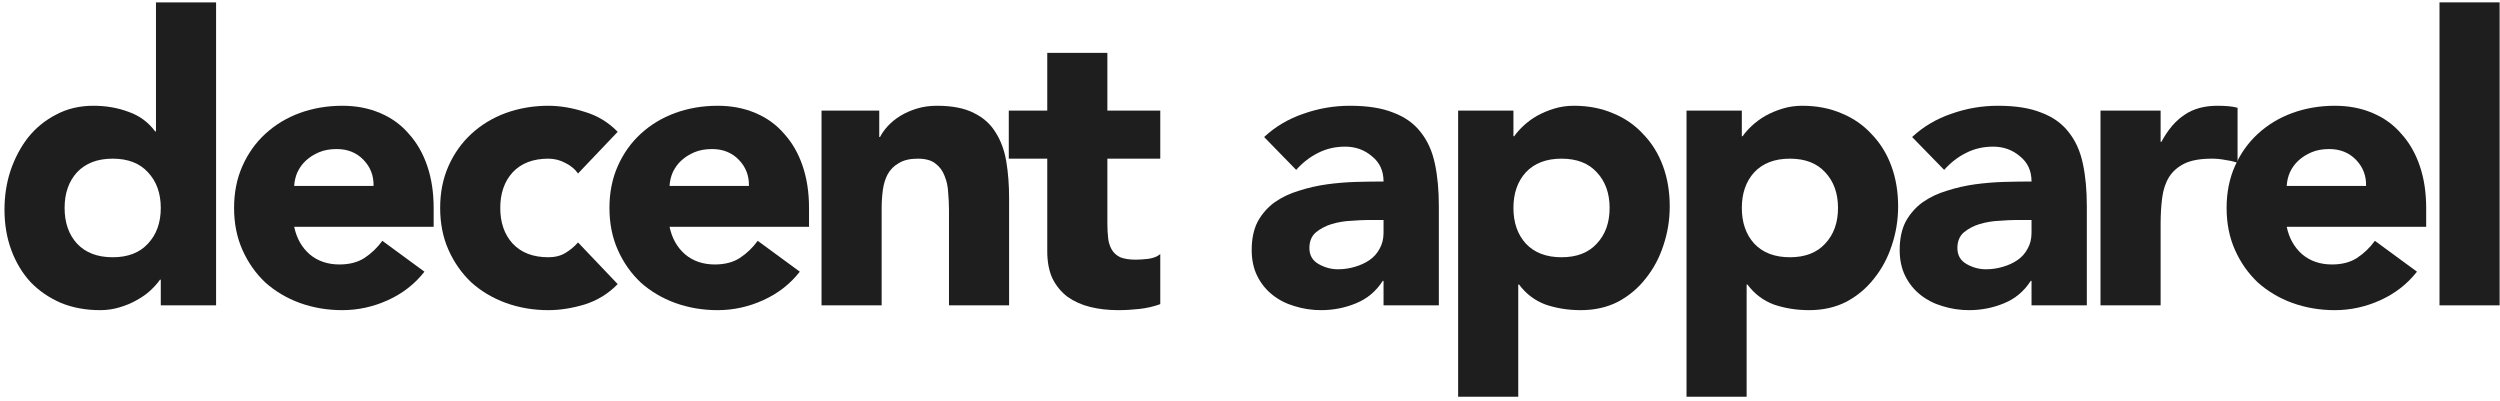<svg width="524" height="84" viewBox="0 0 524 84" fill="none" xmlns="http://www.w3.org/2000/svg">
<path d="M45.292 64H33.7V58.624H33.532C33.028 59.352 32.356 60.108 31.516 60.892C30.732 61.62 29.78 62.292 28.66 62.908C27.596 63.524 26.392 64.028 25.048 64.42C23.76 64.812 22.416 65.008 21.016 65.008C17.992 65.008 15.248 64.504 12.784 63.496C10.32 62.432 8.192 60.976 6.4 59.128C4.664 57.224 3.32 54.984 2.368 52.408C1.416 49.832 0.94 47.004 0.94 43.924C0.94 41.068 1.36 38.352 2.2 35.776C3.096 33.144 4.328 30.82 5.896 28.804C7.52 26.788 9.48 25.192 11.776 24.016C14.072 22.784 16.676 22.168 19.588 22.168C22.22 22.168 24.656 22.588 26.896 23.428C29.192 24.212 31.068 25.584 32.524 27.544H32.692V0.496H45.292V64ZM33.7 43.588C33.7 40.508 32.804 38.016 31.012 36.112C29.276 34.208 26.812 33.256 23.62 33.256C20.428 33.256 17.936 34.208 16.144 36.112C14.408 38.016 13.54 40.508 13.54 43.588C13.54 46.668 14.408 49.16 16.144 51.064C17.936 52.968 20.428 53.92 23.62 53.92C26.812 53.92 29.276 52.968 31.012 51.064C32.804 49.16 33.7 46.668 33.7 43.588Z" fill="#1E1E1E"/>
<path d="M88.962 56.944C86.946 59.52 84.398 61.508 81.318 62.908C78.238 64.308 75.046 65.008 71.742 65.008C68.606 65.008 65.638 64.504 62.838 63.496C60.094 62.488 57.686 61.06 55.614 59.212C53.598 57.308 52.002 55.04 50.826 52.408C49.65 49.776 49.062 46.836 49.062 43.588C49.062 40.34 49.65 37.4 50.826 34.768C52.002 32.136 53.598 29.896 55.614 28.048C57.686 26.144 60.094 24.688 62.838 23.68C65.638 22.672 68.606 22.168 71.742 22.168C74.654 22.168 77.286 22.672 79.638 23.68C82.046 24.688 84.062 26.144 85.686 28.048C87.366 29.896 88.654 32.136 89.55 34.768C90.446 37.4 90.894 40.34 90.894 43.588V47.536H61.662C62.166 49.944 63.258 51.876 64.938 53.332C66.618 54.732 68.69 55.432 71.154 55.432C73.226 55.432 74.962 54.984 76.362 54.088C77.818 53.136 79.078 51.932 80.142 50.476L88.962 56.944ZM78.294 38.968C78.35 36.84 77.65 35.02 76.194 33.508C74.738 31.996 72.862 31.24 70.566 31.24C69.166 31.24 67.934 31.464 66.87 31.912C65.806 32.36 64.882 32.948 64.098 33.676C63.37 34.348 62.782 35.16 62.334 36.112C61.942 37.008 61.718 37.96 61.662 38.968H78.294Z" fill="#1E1E1E"/>
<path d="M121.152 36.364C120.536 35.468 119.668 34.74 118.548 34.18C117.428 33.564 116.224 33.256 114.936 33.256C111.744 33.256 109.252 34.208 107.46 36.112C105.724 38.016 104.856 40.508 104.856 43.588C104.856 46.668 105.724 49.16 107.46 51.064C109.252 52.968 111.744 53.92 114.936 53.92C116.336 53.92 117.54 53.612 118.548 52.996C119.556 52.38 120.424 51.652 121.152 50.812L129.468 59.548C127.508 61.564 125.184 62.992 122.496 63.832C119.864 64.616 117.344 65.008 114.936 65.008C111.8 65.008 108.832 64.504 106.032 63.496C103.288 62.488 100.88 61.06 98.808 59.212C96.793 57.308 95.197 55.04 94.02 52.408C92.844 49.776 92.257 46.836 92.257 43.588C92.257 40.34 92.844 37.4 94.02 34.768C95.197 32.136 96.793 29.896 98.808 28.048C100.88 26.144 103.288 24.688 106.032 23.68C108.832 22.672 111.8 22.168 114.936 22.168C117.344 22.168 119.864 22.588 122.496 23.428C125.184 24.212 127.508 25.612 129.468 27.628L121.152 36.364Z" fill="#1E1E1E"/>
<path d="M167.64 56.944C165.624 59.52 163.076 61.508 159.996 62.908C156.916 64.308 153.724 65.008 150.42 65.008C147.284 65.008 144.316 64.504 141.516 63.496C138.772 62.488 136.364 61.06 134.292 59.212C132.276 57.308 130.68 55.04 129.504 52.408C128.328 49.776 127.74 46.836 127.74 43.588C127.74 40.34 128.328 37.4 129.504 34.768C130.68 32.136 132.276 29.896 134.292 28.048C136.364 26.144 138.772 24.688 141.516 23.68C144.316 22.672 147.284 22.168 150.42 22.168C153.332 22.168 155.964 22.672 158.316 23.68C160.724 24.688 162.74 26.144 164.364 28.048C166.044 29.896 167.332 32.136 168.228 34.768C169.124 37.4 169.572 40.34 169.572 43.588V47.536H140.34C140.844 49.944 141.936 51.876 143.616 53.332C145.296 54.732 147.368 55.432 149.832 55.432C151.904 55.432 153.64 54.984 155.04 54.088C156.496 53.136 157.756 51.932 158.82 50.476L167.64 56.944ZM156.972 38.968C157.028 36.84 156.328 35.02 154.872 33.508C153.416 31.996 151.54 31.24 149.244 31.24C147.844 31.24 146.612 31.464 145.548 31.912C144.484 32.36 143.56 32.948 142.776 33.676C142.048 34.348 141.46 35.16 141.012 36.112C140.62 37.008 140.396 37.96 140.34 38.968H156.972Z" fill="#1E1E1E"/>
<path d="M172.194 23.176H184.29V28.72H184.458C184.85 27.936 185.41 27.152 186.138 26.368C186.866 25.584 187.734 24.884 188.742 24.268C189.75 23.652 190.898 23.148 192.186 22.756C193.474 22.364 194.874 22.168 196.386 22.168C199.578 22.168 202.154 22.672 204.114 23.68C206.074 24.632 207.586 25.976 208.65 27.712C209.77 29.448 210.526 31.492 210.918 33.844C211.31 36.196 211.506 38.744 211.506 41.488V64H198.906V44.008C198.906 42.832 198.85 41.628 198.738 40.396C198.682 39.108 198.43 37.932 197.982 36.868C197.59 35.804 196.946 34.936 196.05 34.264C195.21 33.592 193.978 33.256 192.354 33.256C190.73 33.256 189.414 33.564 188.406 34.18C187.398 34.74 186.614 35.524 186.054 36.532C185.55 37.484 185.214 38.576 185.046 39.808C184.878 41.04 184.794 42.328 184.794 43.672V64H172.194V23.176Z" fill="#1E1E1E"/>
<path d="M243.193 33.256H232.105V46.864C232.105 47.984 232.161 49.02 232.273 49.972C232.385 50.868 232.637 51.652 233.029 52.324C233.421 52.996 234.009 53.528 234.793 53.92C235.633 54.256 236.725 54.424 238.069 54.424C238.741 54.424 239.609 54.368 240.673 54.256C241.793 54.088 242.633 53.752 243.193 53.248V63.748C241.793 64.252 240.337 64.588 238.825 64.756C237.313 64.924 235.829 65.008 234.373 65.008C232.245 65.008 230.285 64.784 228.493 64.336C226.701 63.888 225.133 63.188 223.789 62.236C222.445 61.228 221.381 59.94 220.597 58.372C219.869 56.804 219.505 54.9 219.505 52.66V33.256H211.441V23.176H219.505V11.08H232.105V23.176H243.193V33.256Z" fill="#1E1E1E"/>
<path d="M289.991 58.876H289.823C288.423 61.06 286.547 62.628 284.195 63.58C281.899 64.532 279.463 65.008 276.887 65.008C274.983 65.008 273.135 64.728 271.343 64.168C269.607 63.664 268.067 62.88 266.723 61.816C265.379 60.752 264.315 59.436 263.531 57.868C262.747 56.3 262.355 54.48 262.355 52.408C262.355 50.056 262.775 48.068 263.615 46.444C264.511 44.82 265.687 43.476 267.143 42.412C268.655 41.348 270.363 40.536 272.267 39.976C274.171 39.36 276.131 38.912 278.147 38.632C280.219 38.352 282.263 38.184 284.279 38.128C286.351 38.072 288.255 38.044 289.991 38.044C289.991 35.804 289.179 34.04 287.555 32.752C285.987 31.408 284.111 30.736 281.927 30.736C279.855 30.736 277.951 31.184 276.215 32.08C274.535 32.92 273.023 34.096 271.679 35.608L264.959 28.72C267.311 26.536 270.055 24.912 273.191 23.848C276.327 22.728 279.575 22.168 282.935 22.168C286.631 22.168 289.655 22.644 292.007 23.596C294.415 24.492 296.319 25.836 297.719 27.628C299.175 29.42 300.183 31.632 300.743 34.264C301.303 36.84 301.583 39.836 301.583 43.252V64H289.991V58.876ZM286.883 46.108C285.931 46.108 284.727 46.164 283.271 46.276C281.871 46.332 280.499 46.556 279.155 46.948C277.867 47.34 276.747 47.928 275.795 48.712C274.899 49.496 274.451 50.588 274.451 51.988C274.451 53.5 275.095 54.62 276.383 55.348C277.671 56.076 279.015 56.44 280.415 56.44C281.647 56.44 282.823 56.272 283.943 55.936C285.119 55.6 286.155 55.124 287.051 54.508C287.947 53.892 288.647 53.108 289.151 52.156C289.711 51.204 289.991 50.084 289.991 48.796V46.108H286.883Z" fill="#1E1E1E"/>
<path d="M305.624 23.176H317.216V28.552H317.384C317.888 27.824 318.532 27.096 319.316 26.368C320.156 25.584 321.108 24.884 322.172 24.268C323.292 23.652 324.496 23.148 325.784 22.756C327.072 22.364 328.444 22.168 329.9 22.168C332.924 22.168 335.668 22.7 338.132 23.764C340.596 24.772 342.696 26.228 344.432 28.132C346.224 29.98 347.596 32.192 348.548 34.768C349.5 37.344 349.976 40.172 349.976 43.252C349.976 46.108 349.528 48.852 348.632 51.484C347.792 54.06 346.56 56.356 344.936 58.372C343.368 60.388 341.436 62.012 339.14 63.244C336.844 64.42 334.24 65.008 331.328 65.008C328.696 65.008 326.232 64.616 323.936 63.832C321.696 62.992 319.848 61.592 318.392 59.632H318.224V83.152H305.624V23.176ZM317.216 43.588C317.216 46.668 318.084 49.16 319.82 51.064C321.612 52.968 324.104 53.92 327.296 53.92C330.488 53.92 332.952 52.968 334.688 51.064C336.48 49.16 337.376 46.668 337.376 43.588C337.376 40.508 336.48 38.016 334.688 36.112C332.952 34.208 330.488 33.256 327.296 33.256C324.104 33.256 321.612 34.208 319.82 36.112C318.084 38.016 317.216 40.508 317.216 43.588Z" fill="#1E1E1E"/>
<path d="M353.495 23.176H365.087V28.552H365.255C365.759 27.824 366.403 27.096 367.187 26.368C368.027 25.584 368.979 24.884 370.043 24.268C371.163 23.652 372.367 23.148 373.655 22.756C374.943 22.364 376.315 22.168 377.771 22.168C380.795 22.168 383.539 22.7 386.003 23.764C388.467 24.772 390.567 26.228 392.303 28.132C394.095 29.98 395.467 32.192 396.419 34.768C397.371 37.344 397.847 40.172 397.847 43.252C397.847 46.108 397.399 48.852 396.503 51.484C395.663 54.06 394.431 56.356 392.807 58.372C391.239 60.388 389.307 62.012 387.011 63.244C384.715 64.42 382.111 65.008 379.199 65.008C376.567 65.008 374.103 64.616 371.807 63.832C369.567 62.992 367.719 61.592 366.263 59.632H366.095V83.152H353.495V23.176ZM365.087 43.588C365.087 46.668 365.955 49.16 367.691 51.064C369.483 52.968 371.975 53.92 375.167 53.92C378.359 53.92 380.823 52.968 382.559 51.064C384.351 49.16 385.247 46.668 385.247 43.588C385.247 40.508 384.351 38.016 382.559 36.112C380.823 34.208 378.359 33.256 375.167 33.256C371.975 33.256 369.483 34.208 367.691 36.112C365.955 38.016 365.087 40.508 365.087 43.588Z" fill="#1E1E1E"/>
<path d="M425.809 58.876H425.641C424.241 61.06 422.365 62.628 420.013 63.58C417.717 64.532 415.281 65.008 412.705 65.008C410.801 65.008 408.953 64.728 407.161 64.168C405.425 63.664 403.885 62.88 402.541 61.816C401.197 60.752 400.133 59.436 399.349 57.868C398.565 56.3 398.173 54.48 398.173 52.408C398.173 50.056 398.593 48.068 399.433 46.444C400.329 44.82 401.505 43.476 402.961 42.412C404.473 41.348 406.181 40.536 408.085 39.976C409.989 39.36 411.949 38.912 413.965 38.632C416.037 38.352 418.081 38.184 420.097 38.128C422.169 38.072 424.073 38.044 425.809 38.044C425.809 35.804 424.997 34.04 423.373 32.752C421.805 31.408 419.929 30.736 417.745 30.736C415.673 30.736 413.769 31.184 412.033 32.08C410.353 32.92 408.841 34.096 407.497 35.608L400.777 28.72C403.129 26.536 405.873 24.912 409.009 23.848C412.145 22.728 415.393 22.168 418.753 22.168C422.449 22.168 425.473 22.644 427.825 23.596C430.233 24.492 432.137 25.836 433.537 27.628C434.993 29.42 436.001 31.632 436.561 34.264C437.121 36.84 437.401 39.836 437.401 43.252V64H425.809V58.876ZM422.701 46.108C421.749 46.108 420.545 46.164 419.089 46.276C417.689 46.332 416.317 46.556 414.973 46.948C413.685 47.34 412.565 47.928 411.613 48.712C410.717 49.496 410.269 50.588 410.269 51.988C410.269 53.5 410.913 54.62 412.201 55.348C413.489 56.076 414.833 56.44 416.233 56.44C417.465 56.44 418.641 56.272 419.761 55.936C420.937 55.6 421.973 55.124 422.869 54.508C423.765 53.892 424.465 53.108 424.969 52.156C425.529 51.204 425.809 50.084 425.809 48.796V46.108H422.701Z" fill="#1E1E1E"/>
<path d="M440.266 23.176H452.866V29.728H453.034C454.378 27.208 455.974 25.332 457.822 24.1C459.67 22.812 461.994 22.168 464.794 22.168C465.522 22.168 466.25 22.196 466.978 22.252C467.706 22.308 468.378 22.42 468.994 22.588V34.096C468.098 33.816 467.202 33.62 466.306 33.508C465.466 33.34 464.57 33.256 463.618 33.256C461.21 33.256 459.306 33.592 457.906 34.264C456.506 34.936 455.414 35.888 454.63 37.12C453.902 38.296 453.426 39.724 453.202 41.404C452.978 43.084 452.866 44.932 452.866 46.948V64H440.266V23.176Z" fill="#1E1E1E"/>
<path d="M506.596 56.944C504.58 59.52 502.032 61.508 498.952 62.908C495.872 64.308 492.68 65.008 489.376 65.008C486.24 65.008 483.272 64.504 480.472 63.496C477.728 62.488 475.32 61.06 473.248 59.212C471.232 57.308 469.636 55.04 468.46 52.408C467.284 49.776 466.696 46.836 466.696 43.588C466.696 40.34 467.284 37.4 468.46 34.768C469.636 32.136 471.232 29.896 473.248 28.048C475.32 26.144 477.728 24.688 480.472 23.68C483.272 22.672 486.24 22.168 489.376 22.168C492.288 22.168 494.92 22.672 497.272 23.68C499.68 24.688 501.696 26.144 503.32 28.048C505 29.896 506.288 32.136 507.184 34.768C508.08 37.4 508.528 40.34 508.528 43.588V47.536H479.296C479.8 49.944 480.892 51.876 482.572 53.332C484.252 54.732 486.324 55.432 488.788 55.432C490.86 55.432 492.596 54.984 493.996 54.088C495.452 53.136 496.712 51.932 497.776 50.476L506.596 56.944ZM495.928 38.968C495.984 36.84 495.284 35.02 493.828 33.508C492.372 31.996 490.496 31.24 488.2 31.24C486.8 31.24 485.568 31.464 484.504 31.912C483.44 32.36 482.516 32.948 481.732 33.676C481.004 34.348 480.416 35.16 479.968 36.112C479.576 37.008 479.352 37.96 479.296 38.968H495.928Z" fill="#1E1E1E"/>
<path d="M511.319 0.496H523.919V64H511.319V0.496Z" fill="#1E1E1E"/>
</svg>
